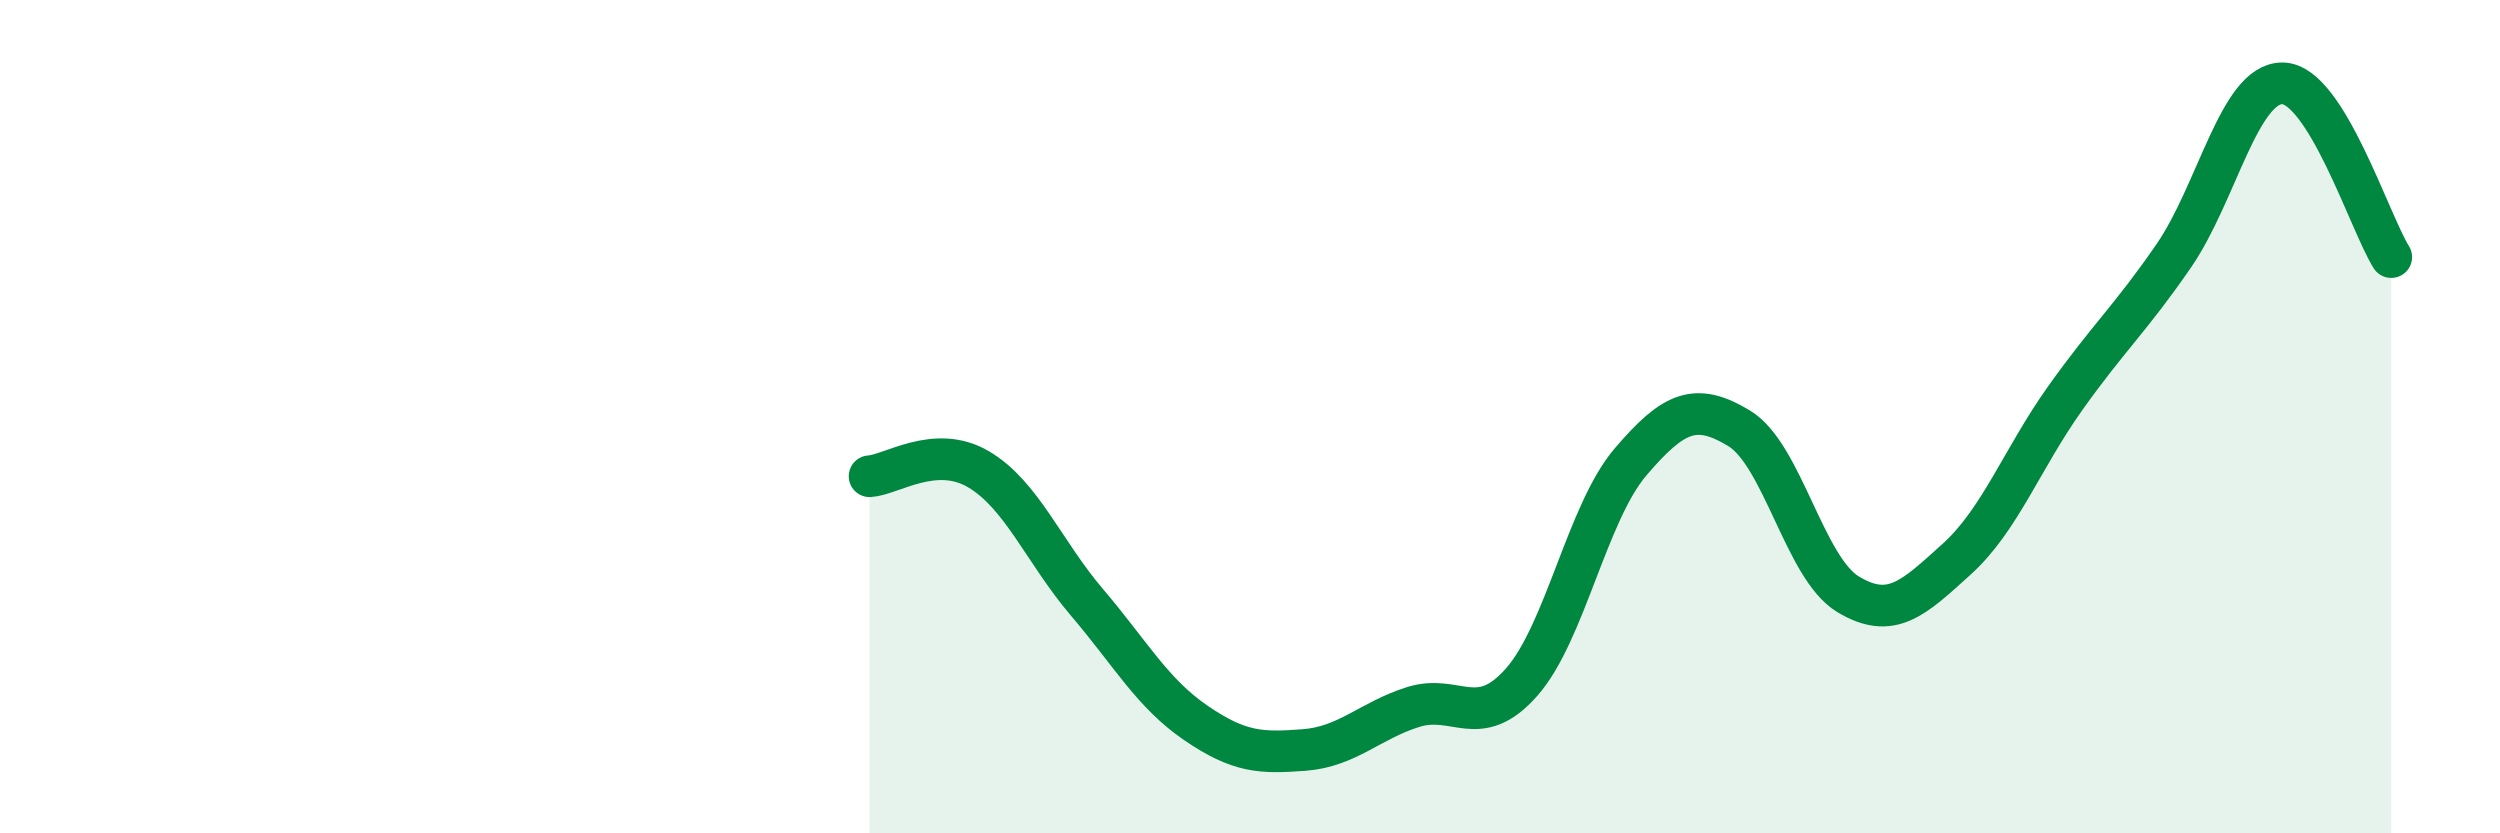 
    <svg width="60" height="20" viewBox="0 0 60 20" xmlns="http://www.w3.org/2000/svg">
      <path
        d="M 20.87,11.43 C 21.39,11.4 22.44,10.65 23.48,11.26 C 24.52,11.87 25.05,13.24 26.09,14.46 C 27.13,15.68 27.66,16.64 28.7,17.35 C 29.74,18.06 30.26,18.08 31.3,18 C 32.34,17.92 32.87,17.3 33.91,16.97 C 34.95,16.64 35.48,17.55 36.52,16.37 C 37.56,15.19 38.09,12.31 39.13,11.09 C 40.17,9.87 40.7,9.65 41.74,10.28 C 42.78,10.91 43.31,13.63 44.35,14.26 C 45.39,14.89 45.92,14.36 46.96,13.42 C 48,12.48 48.53,11.01 49.57,9.55 C 50.61,8.09 51.13,7.65 52.17,6.14 C 53.21,4.63 53.74,1.99 54.78,2 C 55.82,2.01 56.87,5.34 57.39,6.17L57.39 20L20.87 20Z"
        fill="#008740"
        opacity="0.1"
        stroke-linecap="round"
        stroke-linejoin="round"
      />
      <path
        d="M 20.87,11.43 C 21.39,11.4 22.44,10.65 23.48,11.26 C 24.52,11.87 25.05,13.24 26.09,14.46 C 27.13,15.68 27.66,16.64 28.7,17.35 C 29.74,18.06 30.26,18.08 31.3,18 C 32.34,17.92 32.87,17.3 33.91,16.97 C 34.95,16.64 35.48,17.55 36.52,16.37 C 37.56,15.19 38.09,12.31 39.13,11.09 C 40.17,9.87 40.7,9.65 41.74,10.28 C 42.78,10.91 43.31,13.63 44.35,14.26 C 45.39,14.89 45.92,14.36 46.96,13.42 C 48,12.48 48.53,11.01 49.57,9.55 C 50.61,8.09 51.13,7.65 52.17,6.14 C 53.21,4.63 53.74,1.99 54.78,2 C 55.82,2.01 56.87,5.34 57.39,6.17"
        stroke="#008740"
        stroke-width="1"
        fill="none"
        stroke-linecap="round"
        stroke-linejoin="round"
      />
    </svg>
  
